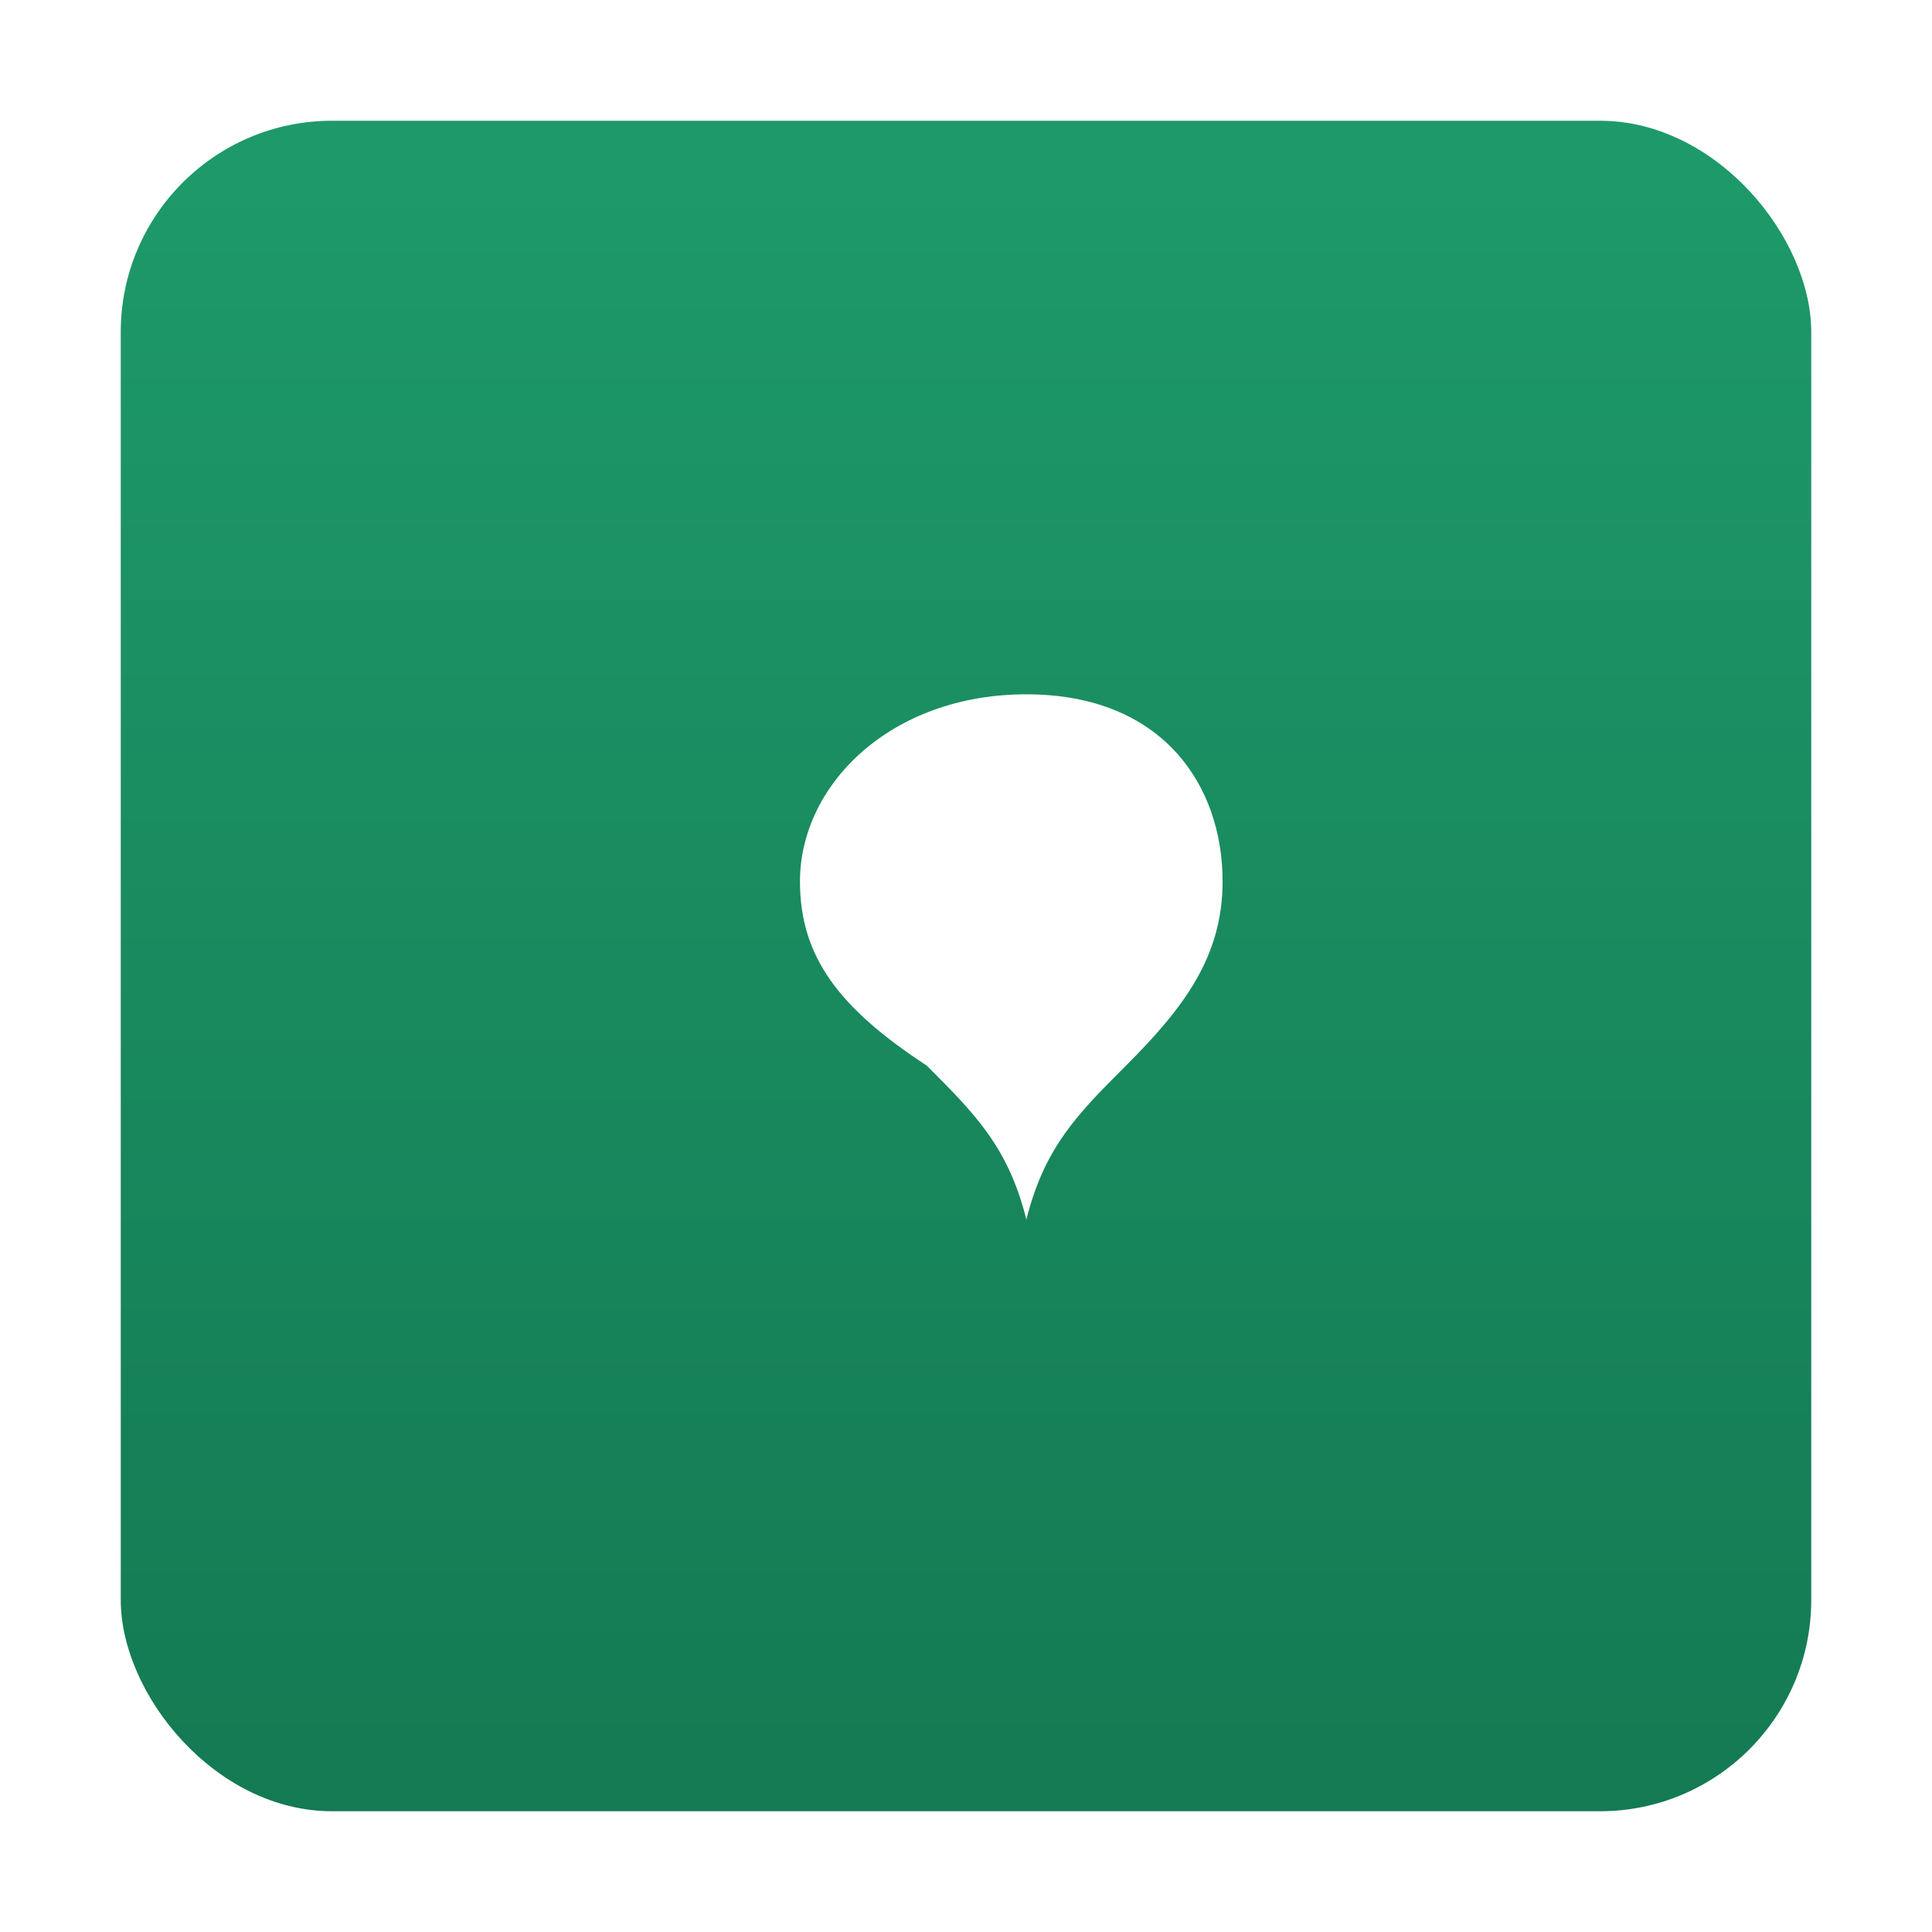 <?xml version="1.0" encoding="UTF-8"?>
<svg width="512" height="512" viewBox="0 0 512 512" fill="none" xmlns="http://www.w3.org/2000/svg">
  <defs>
    <linearGradient id="g" x1="0" y1="0" x2="0" y2="1">
      <stop offset="0%" stop-color="#1E9A6A"/>
      <stop offset="100%" stop-color="#147A53"/>
    </linearGradient>
    <filter id="shadow" x="-50%" y="-50%" width="200%" height="200%">
      <feDropShadow dx="0" dy="8" stdDeviation="12" flood-color="rgba(0,0,0,0.35)"/>
    </filter>
  </defs>
  <rect x="32" y="32" width="448" height="448" rx="56" fill="url(#g)" filter="url(#shadow)"/>
  <g transform="translate(176,160) scale(8)">
    <path d="M12 3c4.5 0 6.5 3 6.5 6.2 0 2.5-1.3 4.2-3.2 6.1-1.6 1.6-2.7 2.7-3.3 5.1-.6-2.4-1.7-3.5-3.3-5.1C5.8 13.4 4.5 11.7 4.5 9.2 4.5 6 7.5 3 12 3Z" fill="white"/>
  </g>
</svg>
